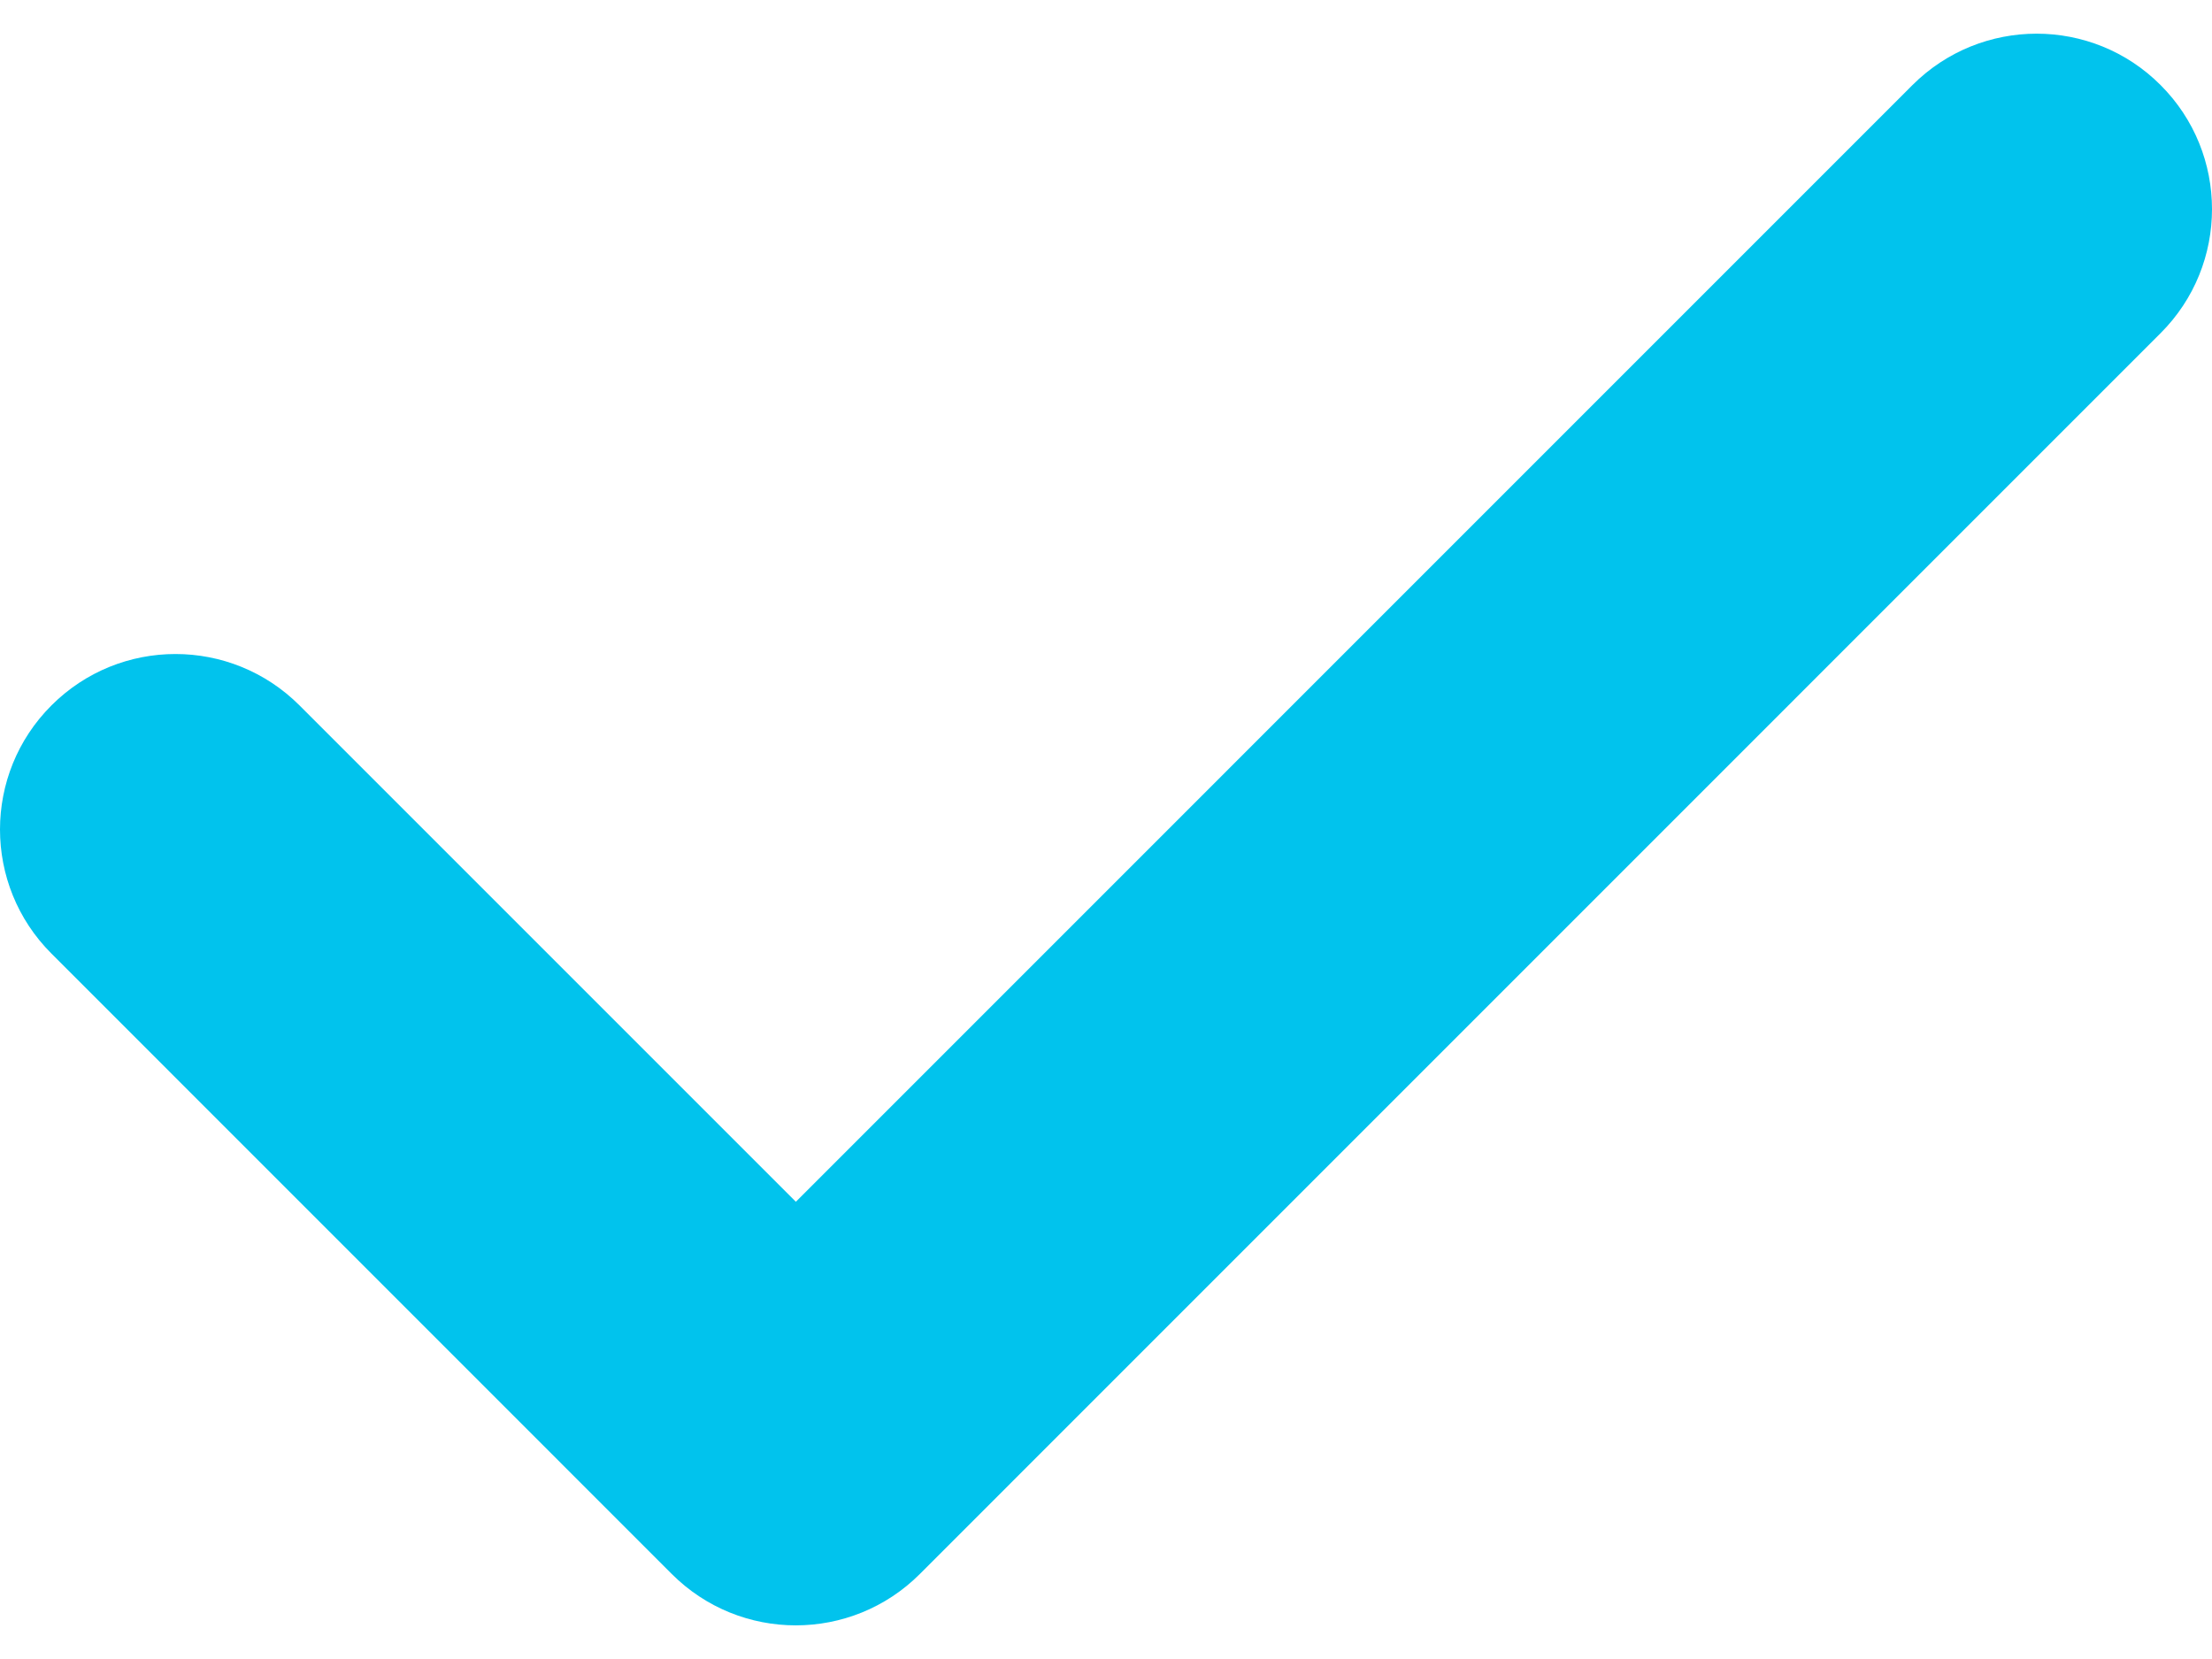 <svg width="24" height="18" viewBox="0 0 24 18" fill="none" xmlns="http://www.w3.org/2000/svg">
<path d="M23.442 0.923C22.7 0.179 21.494 0.18 20.75 0.923L8.635 13.039L3.25 7.654C2.506 6.91 1.301 6.91 0.558 7.654C-0.186 8.397 -0.186 9.603 0.558 10.346L7.288 17.077C7.66 17.449 8.147 17.635 8.634 17.635C9.122 17.635 9.609 17.449 9.981 17.077L23.442 3.615C24.186 2.872 24.186 1.666 23.442 0.923Z" fill="#01C3ED"/>
</svg>
